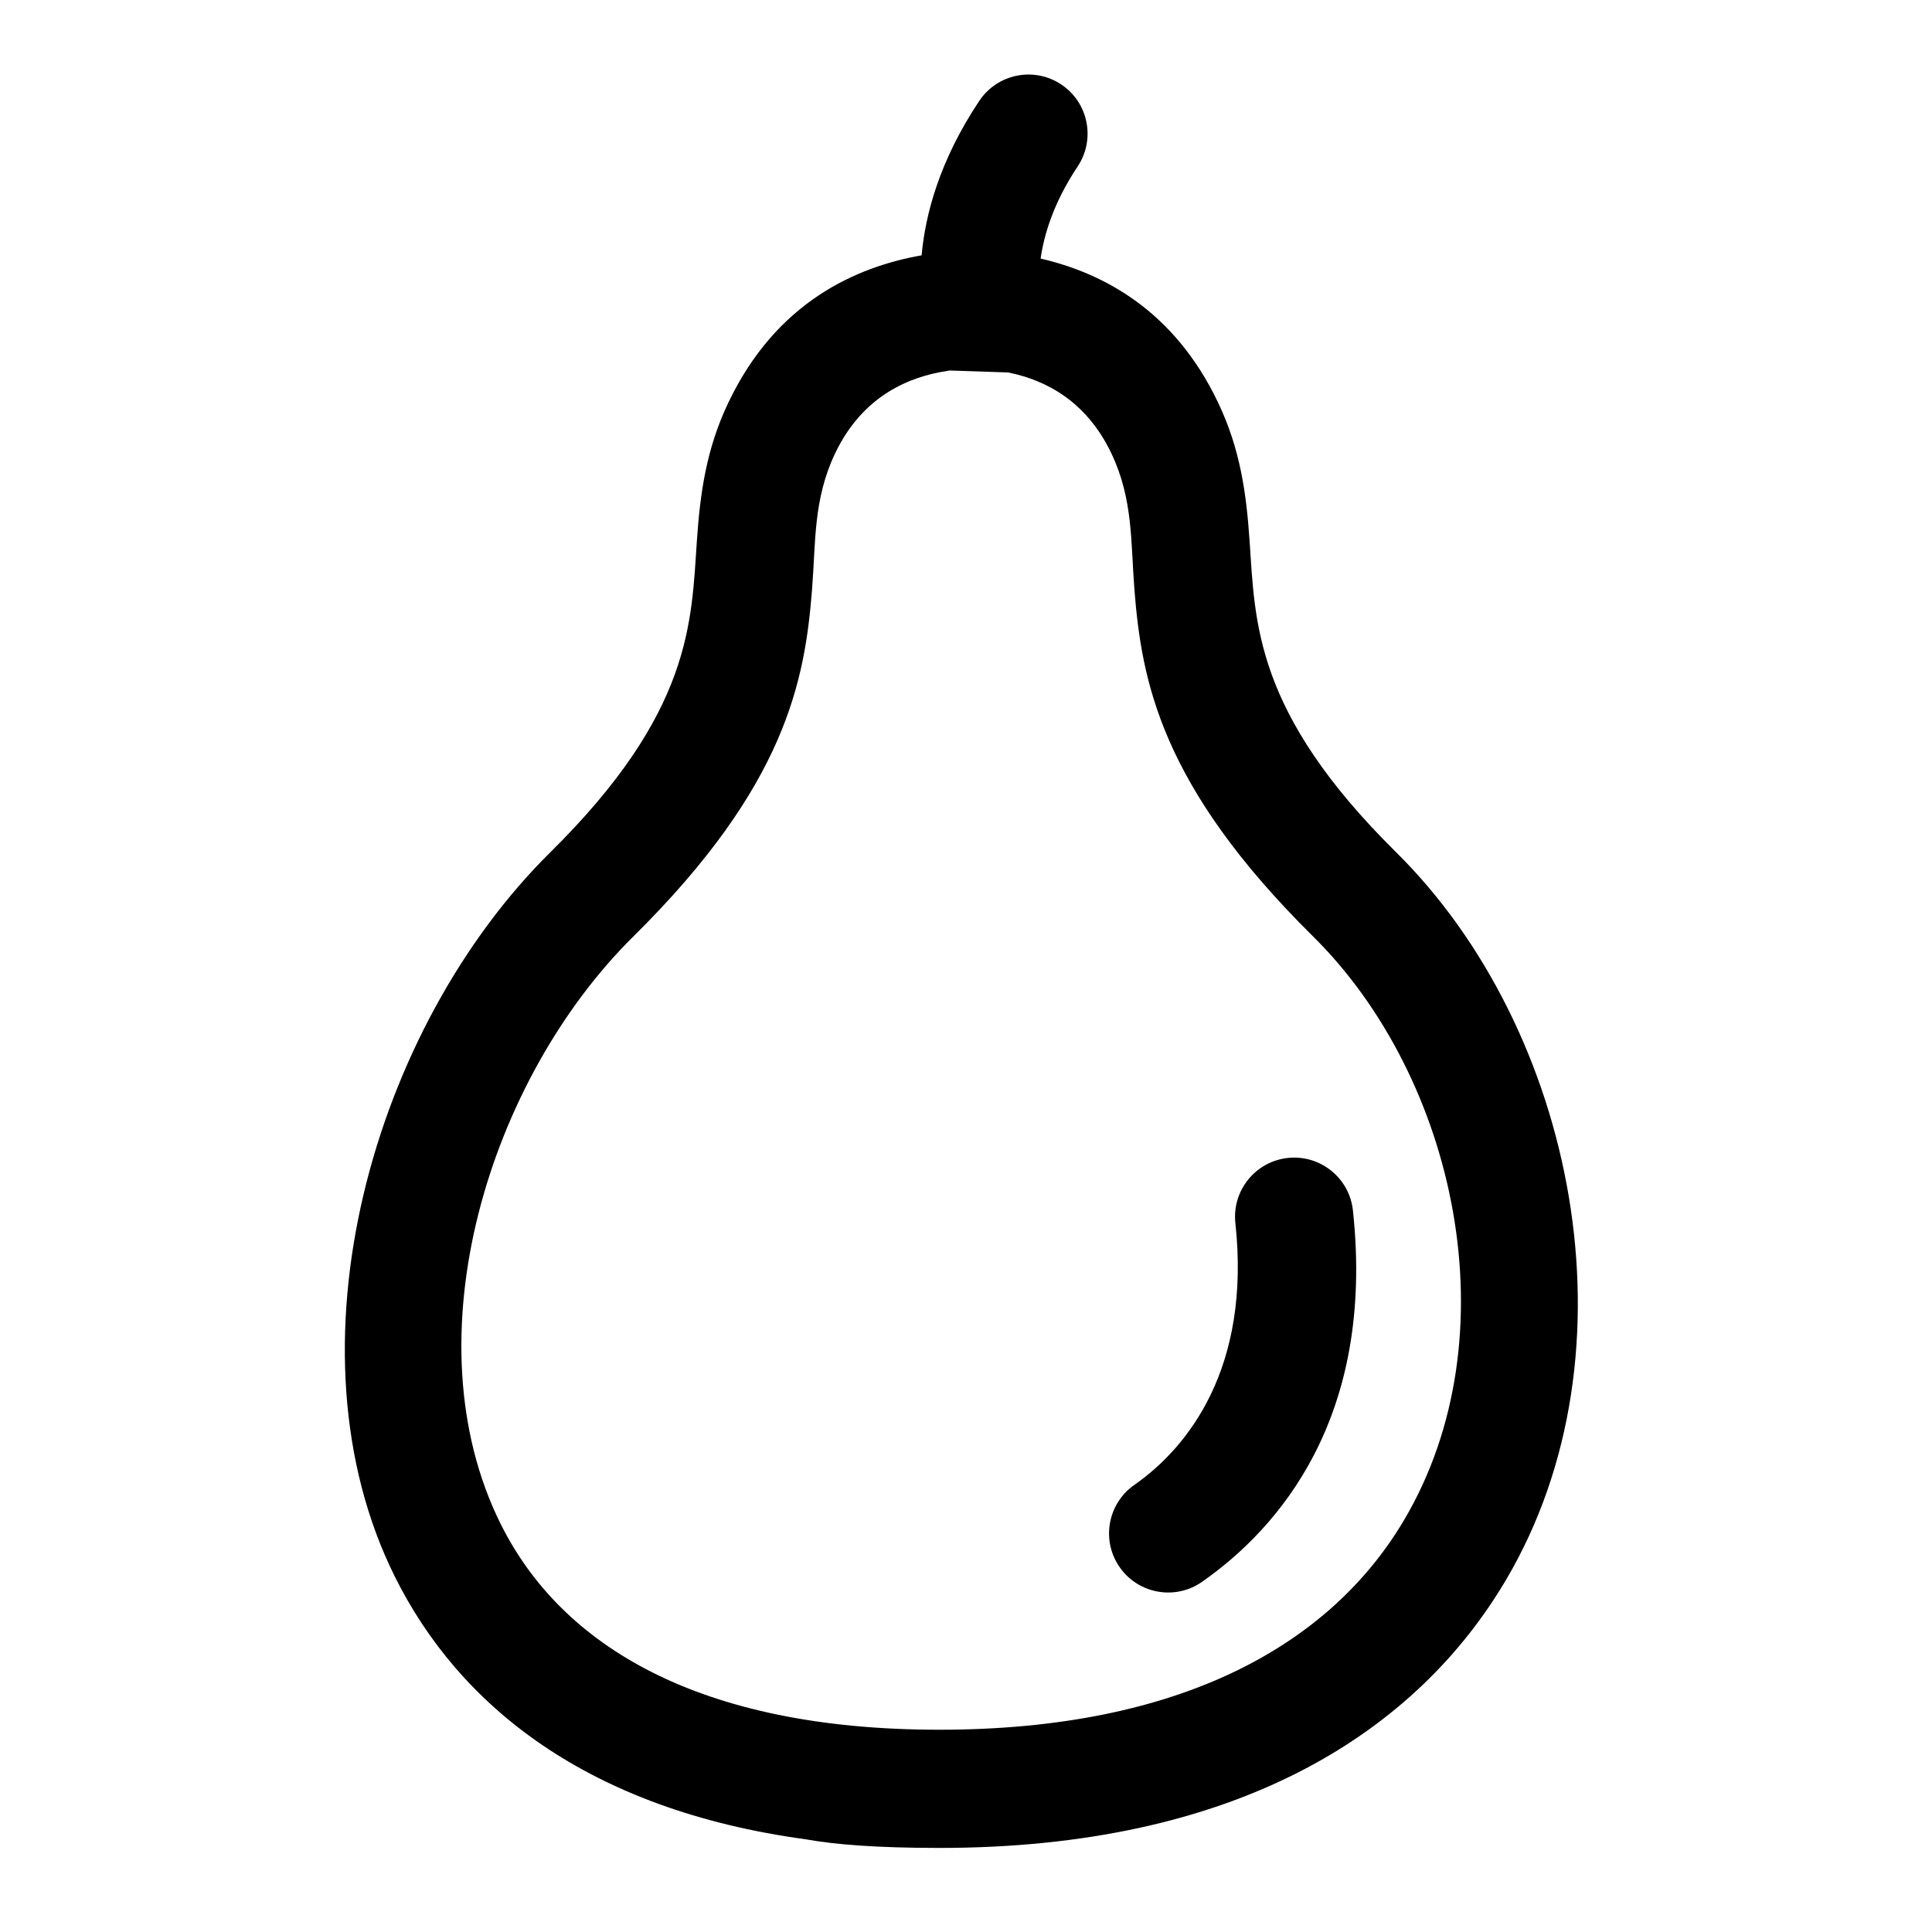 <?xml version="1.0" encoding="UTF-8"?>
<!-- Uploaded to: ICON Repo, www.iconrepo.com, Generator: ICON Repo Mixer Tools -->
<svg fill="#000000" width="800px" height="800px" version="1.1" viewBox="144 144 512 512" xmlns="http://www.w3.org/2000/svg">
 <path d="m388.25 211.66c-17.195 3.035-38.469 12.238-51.234 39.047-5.945 12.48-7.477 24.242-8.332 36.57-1.496 21.656-1.191 45.383-38.824 82.57-47.043 46.488-71.301 131.54-41.223 191.97 17.023 34.215 51.07 61.75 108.96 69.629 7.738 1.41 19.035 2.258 34.828 2.273l0.18 0.004 4.027-0.023c76.824-0.938 122.93-31.234 146.4-70.883 35.984-60.797 18.262-146.21-29.059-192.97-37.633-37.188-37.328-60.914-38.824-82.57-0.852-12.328-2.387-24.094-8.332-36.57-11.73-24.641-30.684-34.387-47.039-38.184 0.859-6.125 3.336-14.695 9.812-24.41 4.793-7.195 2.852-16.93-4.348-21.727-7.191-4.793-16.926-2.848-21.723 4.348-10.641 15.961-14.328 30.309-15.281 40.93zm7.394 30.527 15.582 0.52 0.562 0.133c9.211 1.961 20.074 7.316 26.75 21.336 5.785 12.16 5.106 23.531 6.09 36.004 1.906 24.168 6.887 51.992 47.328 91.957 37.969 37.527 52.992 105.95 24.117 154.73-19.402 32.777-58.809 55.531-123.12 55.531-63.559 0-100.14-22.141-116.27-54.531-24.453-49.145-3.055-117.93 35.199-155.73 40.438-39.961 45.418-67.789 47.324-91.957 0.984-12.473 0.305-23.844 6.094-36.004 7.387-15.516 19.93-20.391 29.684-21.871 0.223-0.035 0.441-0.07 0.656-0.117zm75.746 225.94c4.148 38.43-12.547 59.449-26.785 69.398-7.09 4.957-8.824 14.727-3.871 21.812 4.957 7.09 14.727 8.824 21.812 3.871 20.344-14.215 45.914-43.555 39.992-98.445-0.926-8.598-8.66-14.824-17.254-13.895-8.594 0.93-14.82 8.66-13.895 17.258zm-51.617-255.5 0.02 0.008z" fill-rule="evenodd"/>
</svg>